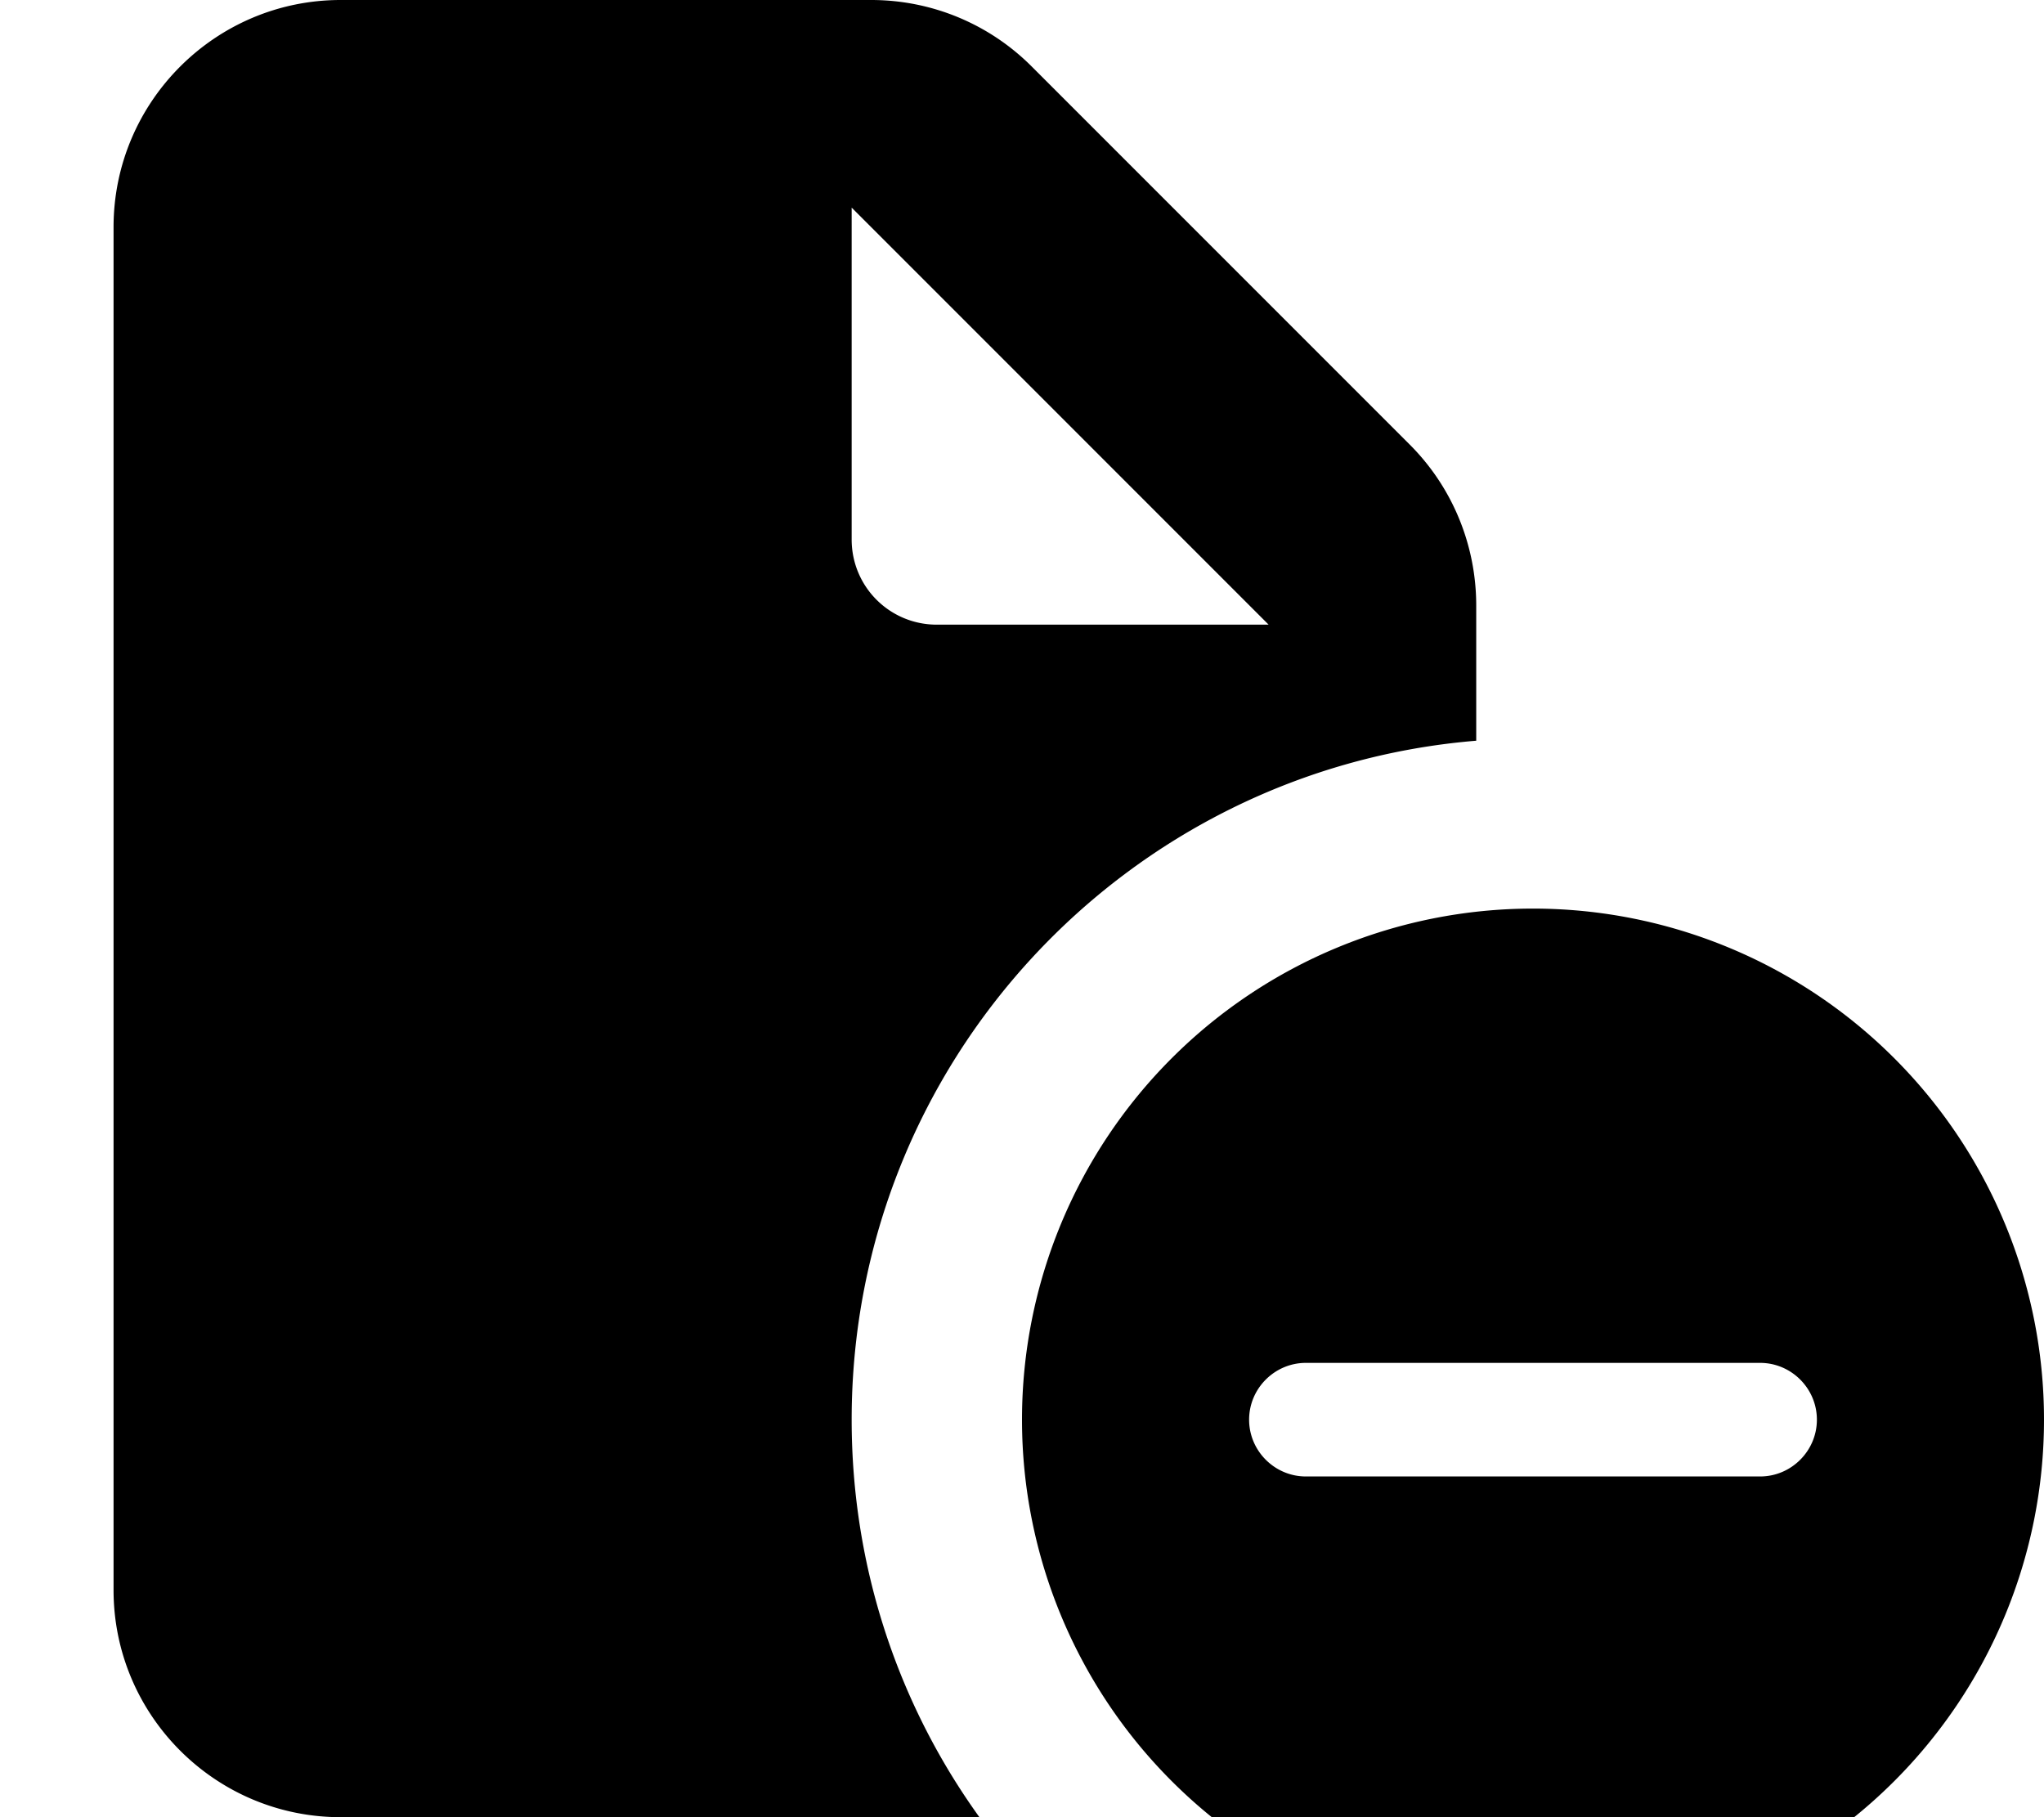 <svg xmlns="http://www.w3.org/2000/svg" viewBox="0 0 576 512"><!--! Font Awesome Free 7.0.0 by @fontawesome - https://fontawesome.com License - https://fontawesome.com/license/free (Icons: CC BY 4.0, Fonts: SIL OFL 1.1, Code: MIT License) Copyright 2025 Fonticons, Inc. --><path fill="currentColor" d="M96 0C60.7 0 32 28.7 32 64l0 384c0 35.3 28.7 64 64 64l180 0c-22.7-31.5-36-70.2-36-112 0-100.6 77.4-183.2 176-191.3l0-38.1c0-17-6.7-33.3-18.7-45.3L290.7 18.7C278.7 6.7 262.5 0 245.5 0L96 0zM357.5 176L264 176c-13.3 0-24-10.7-24-24L240 58.5 357.5 176zM576 400a144 144 0 1 0 -288 0 144 144 0 1 0 288 0zm-64 0c0 8.8-7.2 16-16 16l-128 0c-8.8 0-16-7.2-16-16s7.2-16 16-16l128 0c8.8 0 16 7.2 16 16z"/></svg>